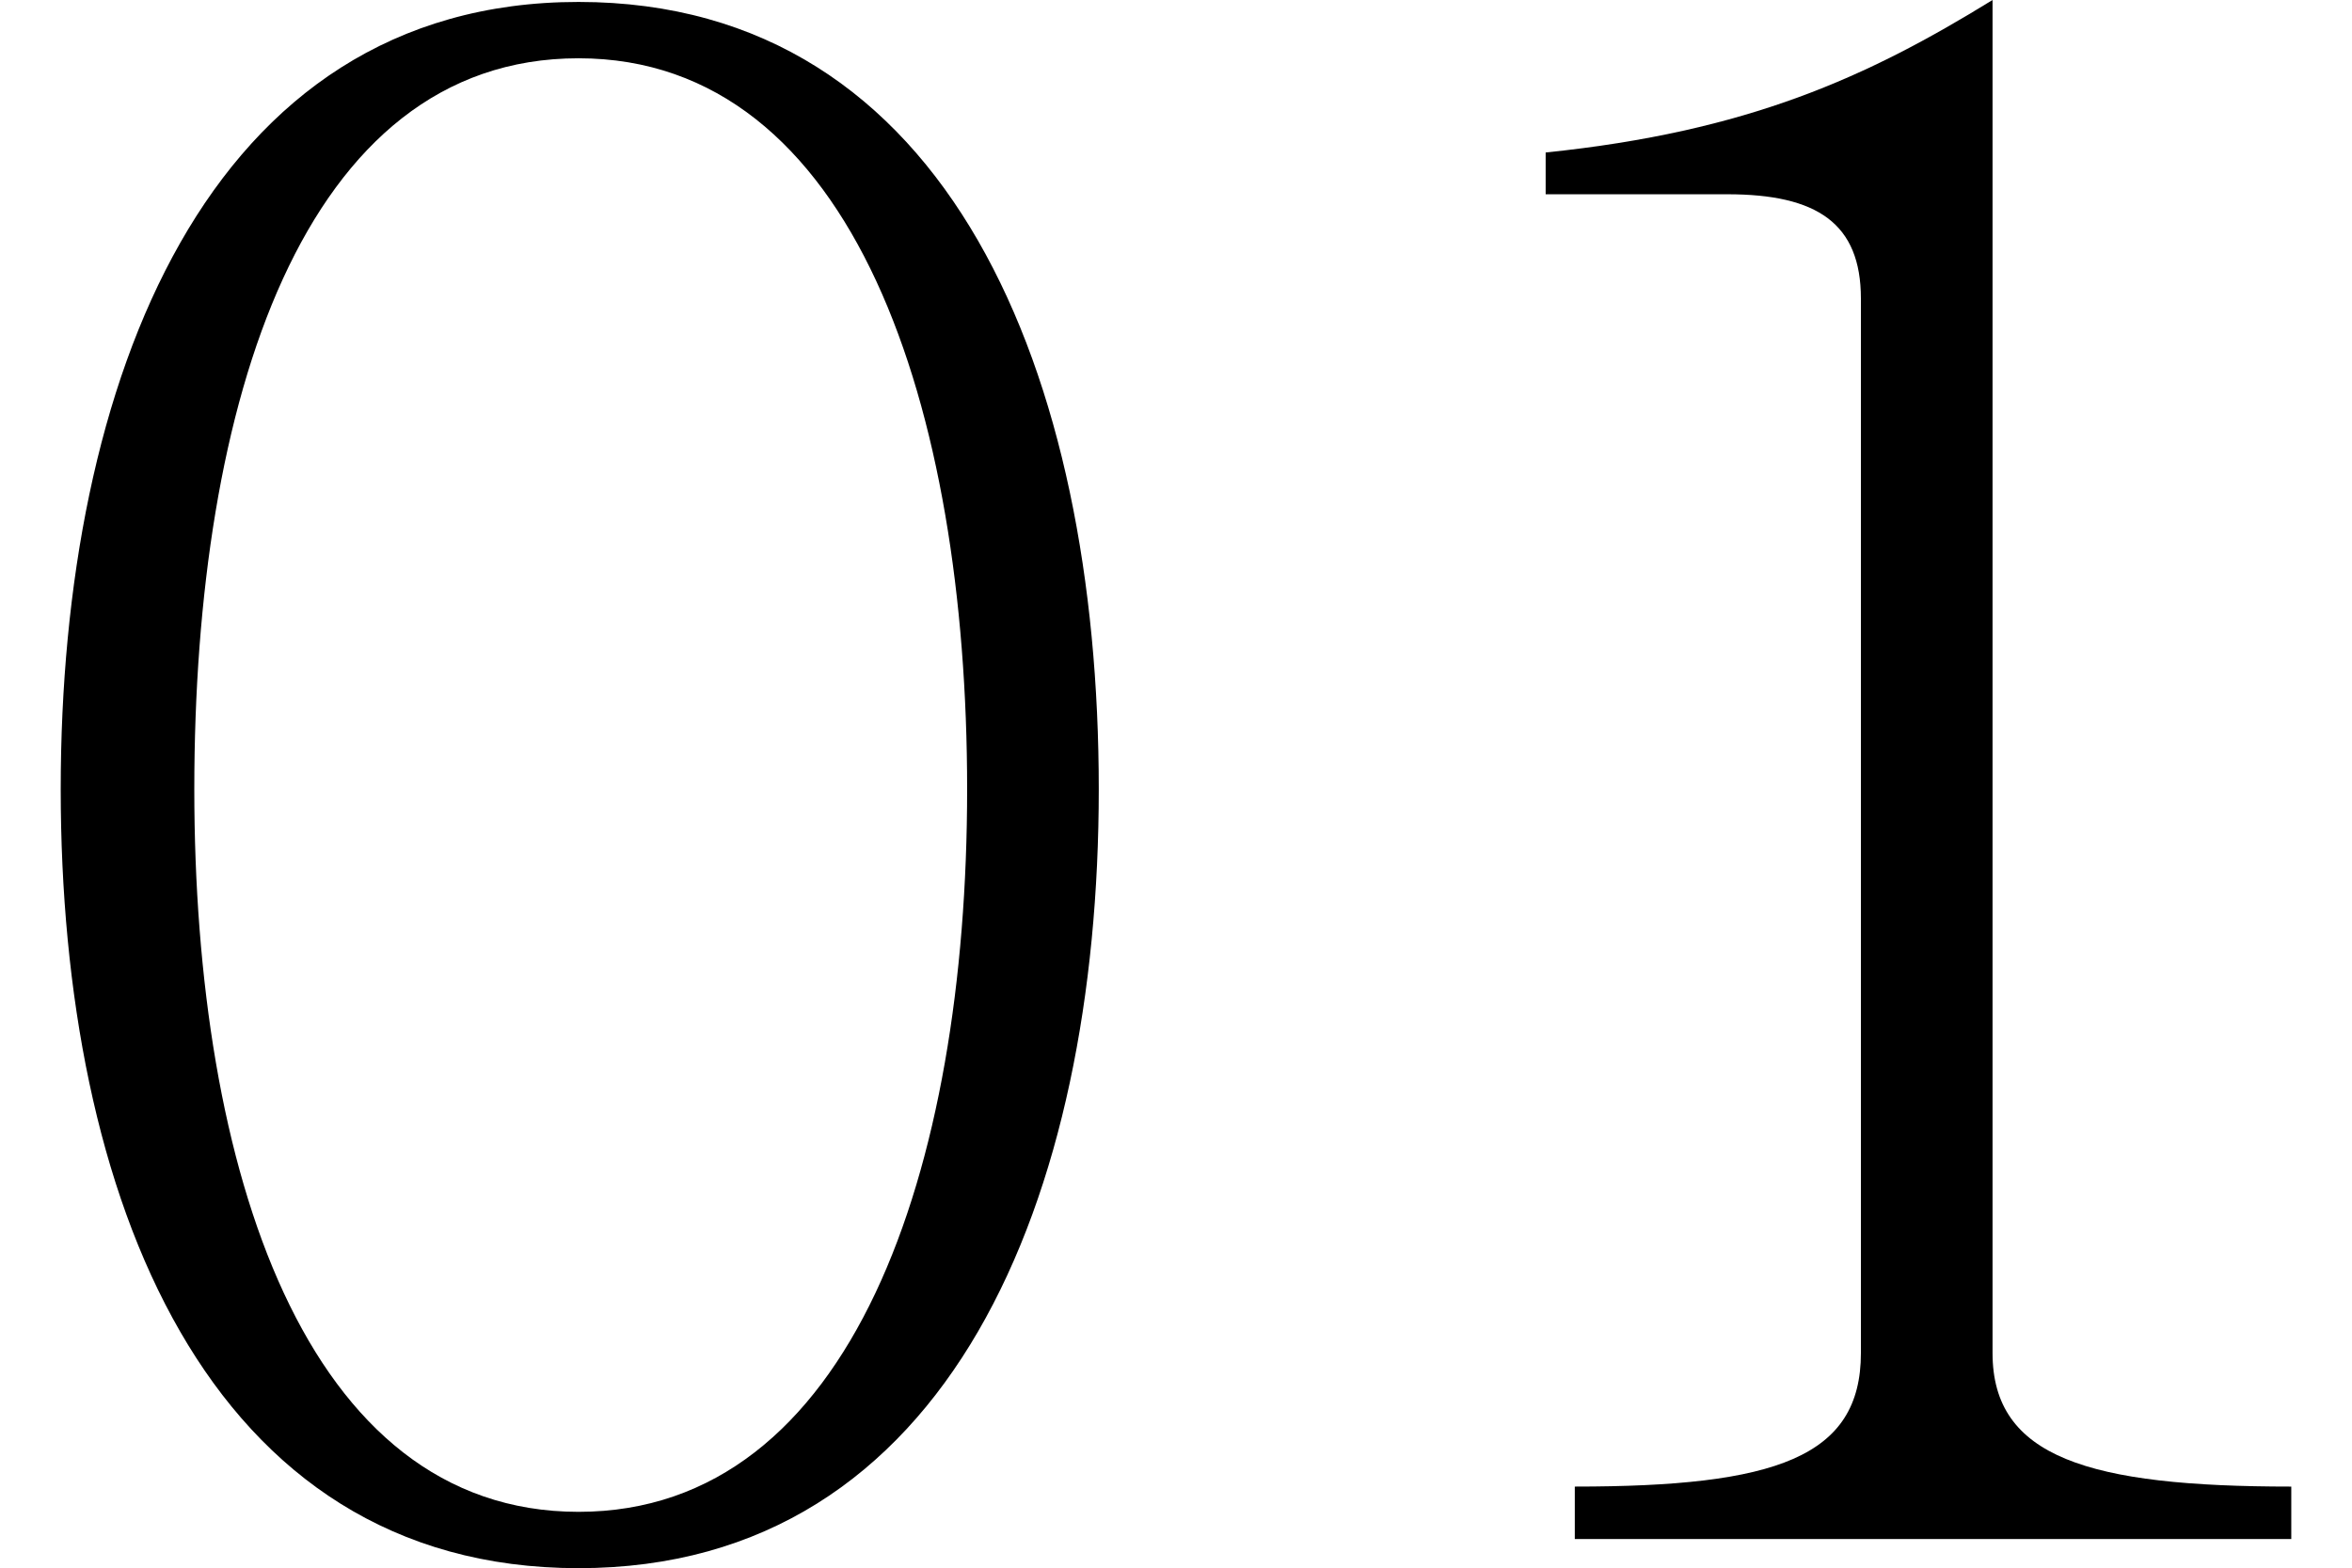 <?xml version="1.0" encoding="UTF-8"?><svg id="_レイヤー_1" xmlns="http://www.w3.org/2000/svg" viewBox="0 0 48.42 32.29"><defs><style>.cls-1{fill:none;}</style></defs><rect class="cls-1" y=".02" width="48.42" height="32.25"/><path d="m22.62,16.25c0,8.38-3.05,16.04-10.71,16.04S1.25,24.64,1.25,16.25,4.26.04,11.91.04s10.71,7.7,10.71,16.21Zm-18.62,0c0,7.83,2.28,14.88,7.91,14.88s8-7.05,8-14.88S17.59,1.2,11.91,1.2s-7.91,7.09-7.91,15.05Z"/><path d="m32.42,31.69v-1.08c4.13,0,5.89-.6,5.89-2.75V6.15c0-1.55-.9-2.15-2.75-2.15h-3.74v-.86c4.17-.43,6.62-1.55,9.2-3.14v27.86c0,2.15,1.98,2.75,6.15,2.75v1.08h-14.75Z"/></svg>